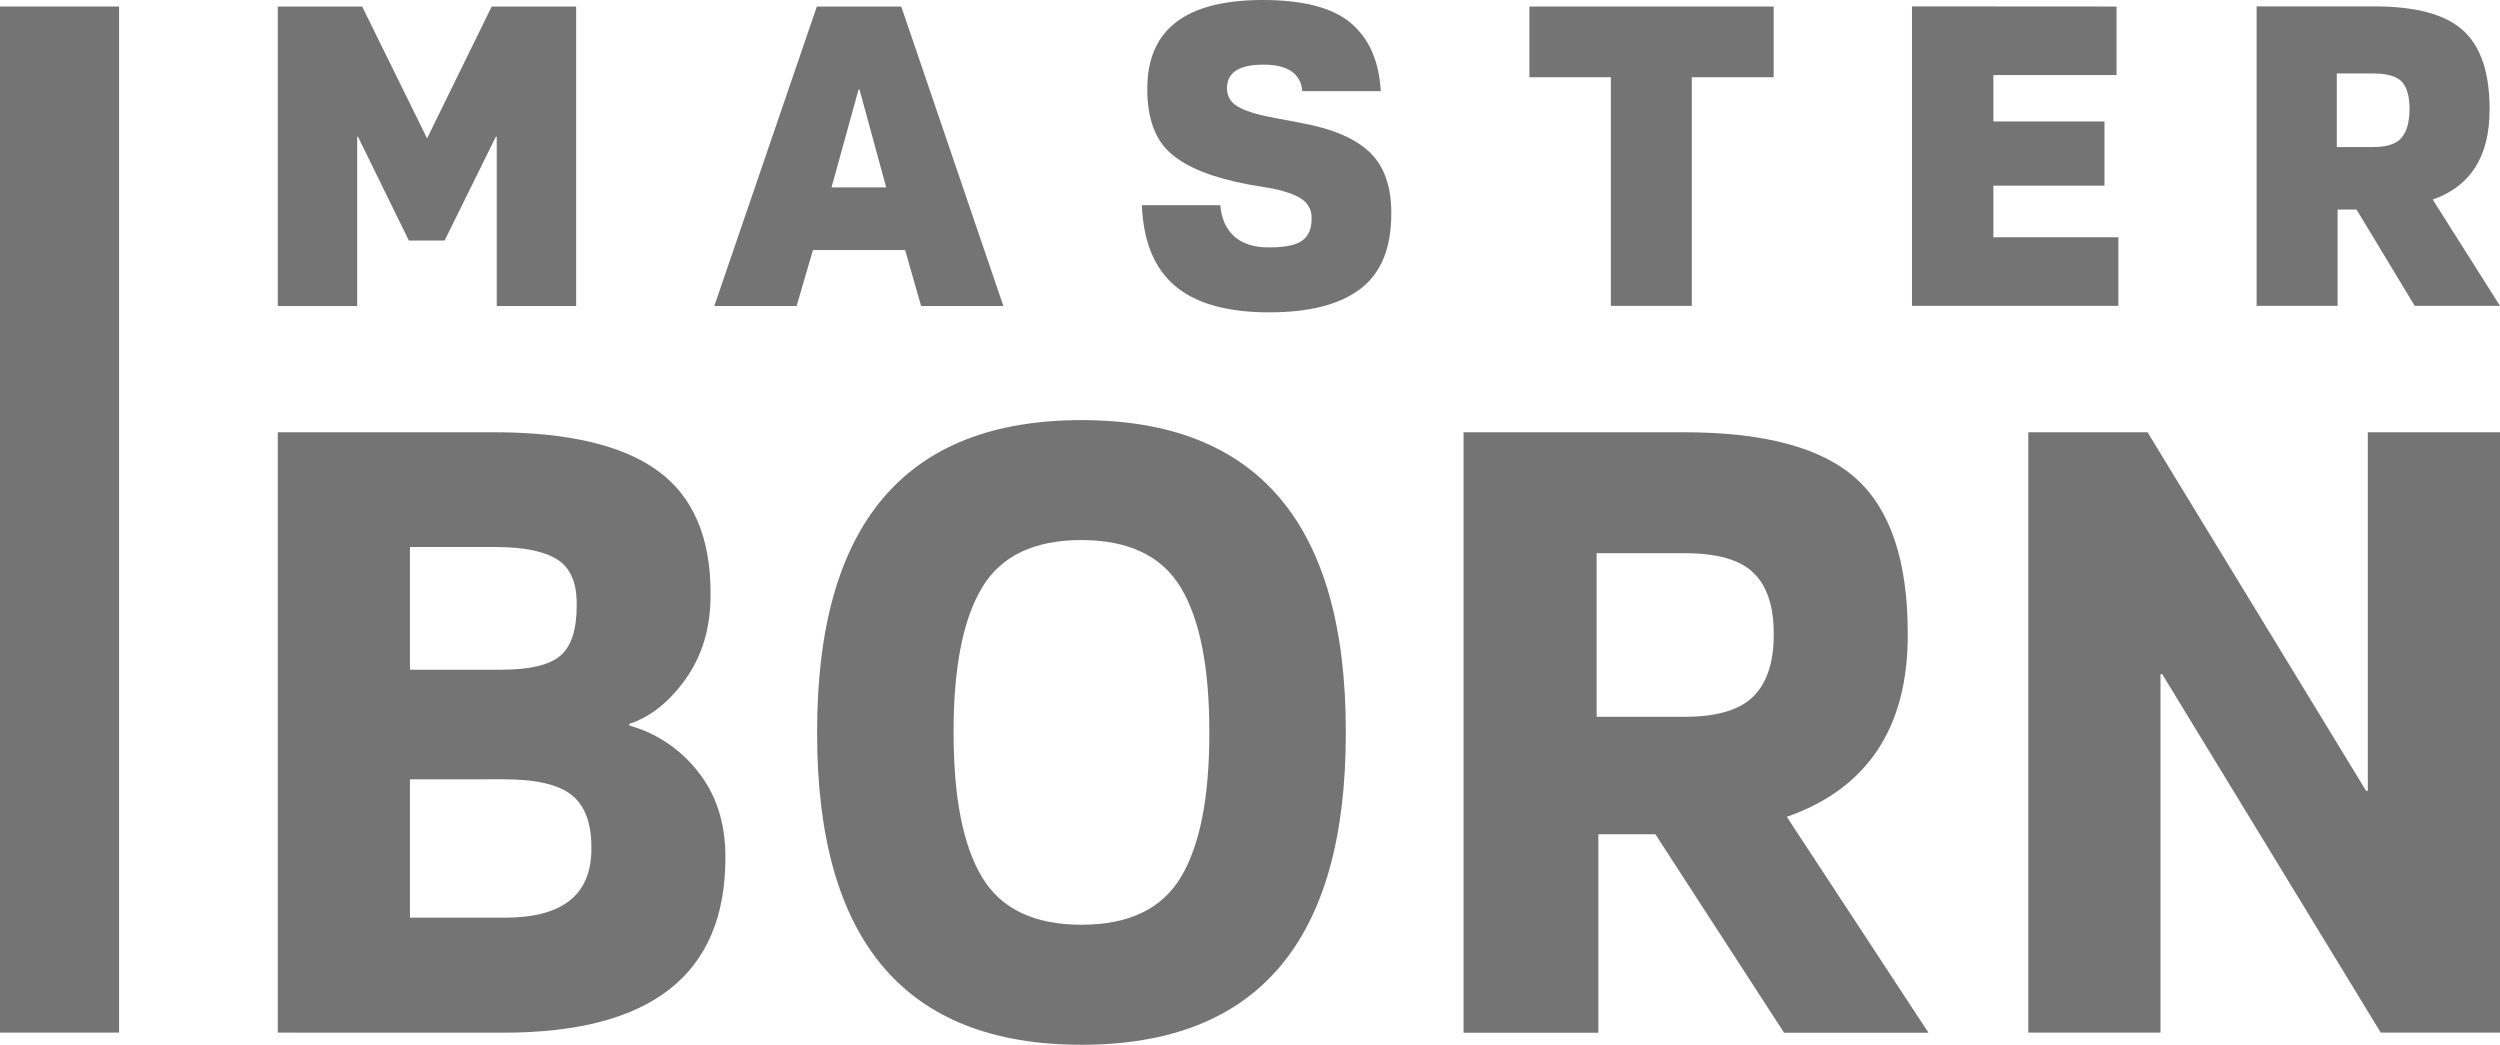 <svg width="134" height="56" viewBox="0 0 134 56" fill="none" xmlns="http://www.w3.org/2000/svg">
<path d="M134 23.169V55.349H127.609L115.895 36.135H115.802V55.349H108.717V23.169H115.108L126.822 42.386H126.915V23.169H134Z" fill="#747474"/>
<path d="M85.672 44.716V55.356H78.447V23.169H90.263C94.585 23.169 97.664 24.001 99.5 25.665C101.336 27.329 102.255 30.087 102.256 33.941V34.035C102.256 39.013 100.096 42.262 95.774 43.783L103.368 55.356H95.627L88.728 44.716H85.672ZM85.579 38.42H90.302C92.03 38.42 93.257 38.054 93.984 37.324C94.711 36.593 95.073 35.497 95.071 34.035V33.941C95.071 32.482 94.708 31.402 93.984 30.701C93.259 30 92.032 29.651 90.302 29.652H85.579V38.42Z" fill="#747474"/>
<path d="M57.967 56C48.52 56 43.797 50.435 43.797 39.306V39.213C43.797 28.084 48.52 22.519 57.967 22.518C67.414 22.516 72.137 28.081 72.136 39.213V39.308C72.136 50.436 67.413 56 57.967 56ZM52.641 47.023C53.661 48.718 55.436 49.566 57.967 49.566C60.498 49.566 62.273 48.718 63.292 47.023C64.311 45.331 64.82 42.758 64.82 39.306V39.213C64.82 35.763 64.311 33.191 63.292 31.496C62.273 29.801 60.498 28.951 57.967 28.946C55.436 28.946 53.661 29.794 52.641 31.489C51.621 33.184 51.112 35.758 51.113 39.213V39.308C51.113 42.757 51.622 45.328 52.641 47.023V47.023Z" fill="#747474"/>
<path d="M14.889 55.349V23.169H26.465C30.416 23.169 33.342 23.854 35.24 25.222C37.138 26.591 38.087 28.783 38.087 31.797V31.89C38.087 33.632 37.648 35.126 36.768 36.37C35.888 37.614 34.877 38.423 33.734 38.797V38.89C35.183 39.294 36.465 40.151 37.393 41.337C38.38 42.566 38.876 44.081 38.882 45.885V45.978C38.882 52.227 34.915 55.352 26.98 55.352L14.889 55.349ZM21.974 29.32V35.896H26.884C28.395 35.896 29.444 35.647 30.032 35.149C30.621 34.651 30.913 33.75 30.911 32.444V32.351C30.911 31.201 30.556 30.409 29.846 29.973C29.137 29.538 28.041 29.32 26.56 29.32H21.974ZM21.974 41.772V49.187H27.068C30.155 49.187 31.698 47.958 31.698 45.502V45.408C31.698 44.103 31.343 43.17 30.634 42.608C29.924 42.047 28.72 41.768 27.021 41.77L21.974 41.772Z" fill="#747474"/>
<path d="M125.295 11.232V16.395H120.955V0.342H127.257C129.49 0.342 131.08 0.772 132.025 1.633C132.97 2.494 133.443 3.896 133.441 5.837V5.884C133.441 8.38 132.426 9.985 130.395 10.698L134 16.395H129.429L126.311 11.232H125.295ZM125.252 7.883H127.188C127.932 7.883 128.444 7.716 128.723 7.383C129.003 7.049 129.145 6.551 129.151 5.889V5.843C129.151 5.162 129.012 4.673 128.735 4.377C128.459 4.084 127.942 3.937 127.188 3.937H125.252V7.883Z" fill="#747474"/>
<path d="M113.448 0.349V4.023H106.845V6.511H112.8V9.953H106.845V12.719H113.545V16.395H102.482V0.342L113.448 0.349Z" fill="#747474"/>
<path d="M95.068 0.349V4.14H90.681V16.395H86.341V4.14H81.977V0.349H95.068Z" fill="#747474"/>
<path d="M68.261 10.116L66.898 9.884C65.004 9.527 63.63 8.98 62.776 8.243C61.922 7.506 61.495 6.356 61.495 4.792V4.745C61.495 1.582 63.557 0 67.682 0C69.852 0 71.426 0.411 72.403 1.234C73.381 2.056 73.916 3.273 74.01 4.883H69.807C69.714 3.939 69.021 3.466 67.728 3.465C66.435 3.463 65.782 3.875 65.767 4.698V4.745C65.765 4.94 65.816 5.131 65.914 5.299C66.013 5.466 66.155 5.604 66.325 5.697C66.697 5.931 67.329 6.133 68.22 6.302L69.697 6.582C71.406 6.892 72.647 7.419 73.42 8.163C74.192 8.907 74.577 9.992 74.573 11.418V11.465C74.573 13.309 74.019 14.65 72.912 15.488C71.803 16.325 70.179 16.743 68.039 16.742C65.793 16.742 64.112 16.274 62.995 15.336C61.879 14.399 61.282 12.954 61.205 11H65.407C65.469 11.728 65.723 12.288 66.169 12.68C66.614 13.072 67.23 13.266 68.017 13.261C68.864 13.261 69.457 13.141 69.794 12.9C70.133 12.66 70.302 12.27 70.302 11.726V11.68C70.307 11.499 70.27 11.32 70.194 11.156C70.118 10.993 70.004 10.849 69.863 10.737C69.568 10.494 69.034 10.287 68.261 10.116Z" fill="#747474"/>
<path d="M43.783 0.349H48.307L53.781 16.402H49.37L48.516 13.403H43.575L42.698 16.402H38.287L43.783 0.349ZM44.568 10.046H47.5L46.068 4.792H46.022L44.568 10.046Z" fill="#747474"/>
<path d="M23.831 12.893H21.914L19.19 7.334H19.145V16.404H14.889V0.351H19.413L22.891 7.418L26.355 0.349H30.881V16.402H26.625V7.325H26.578L23.831 12.893Z" fill="#747474"/>
<path d="M6.382 0.349H0V55.347H6.382V0.349Z" fill="#747474"/>
</svg>
